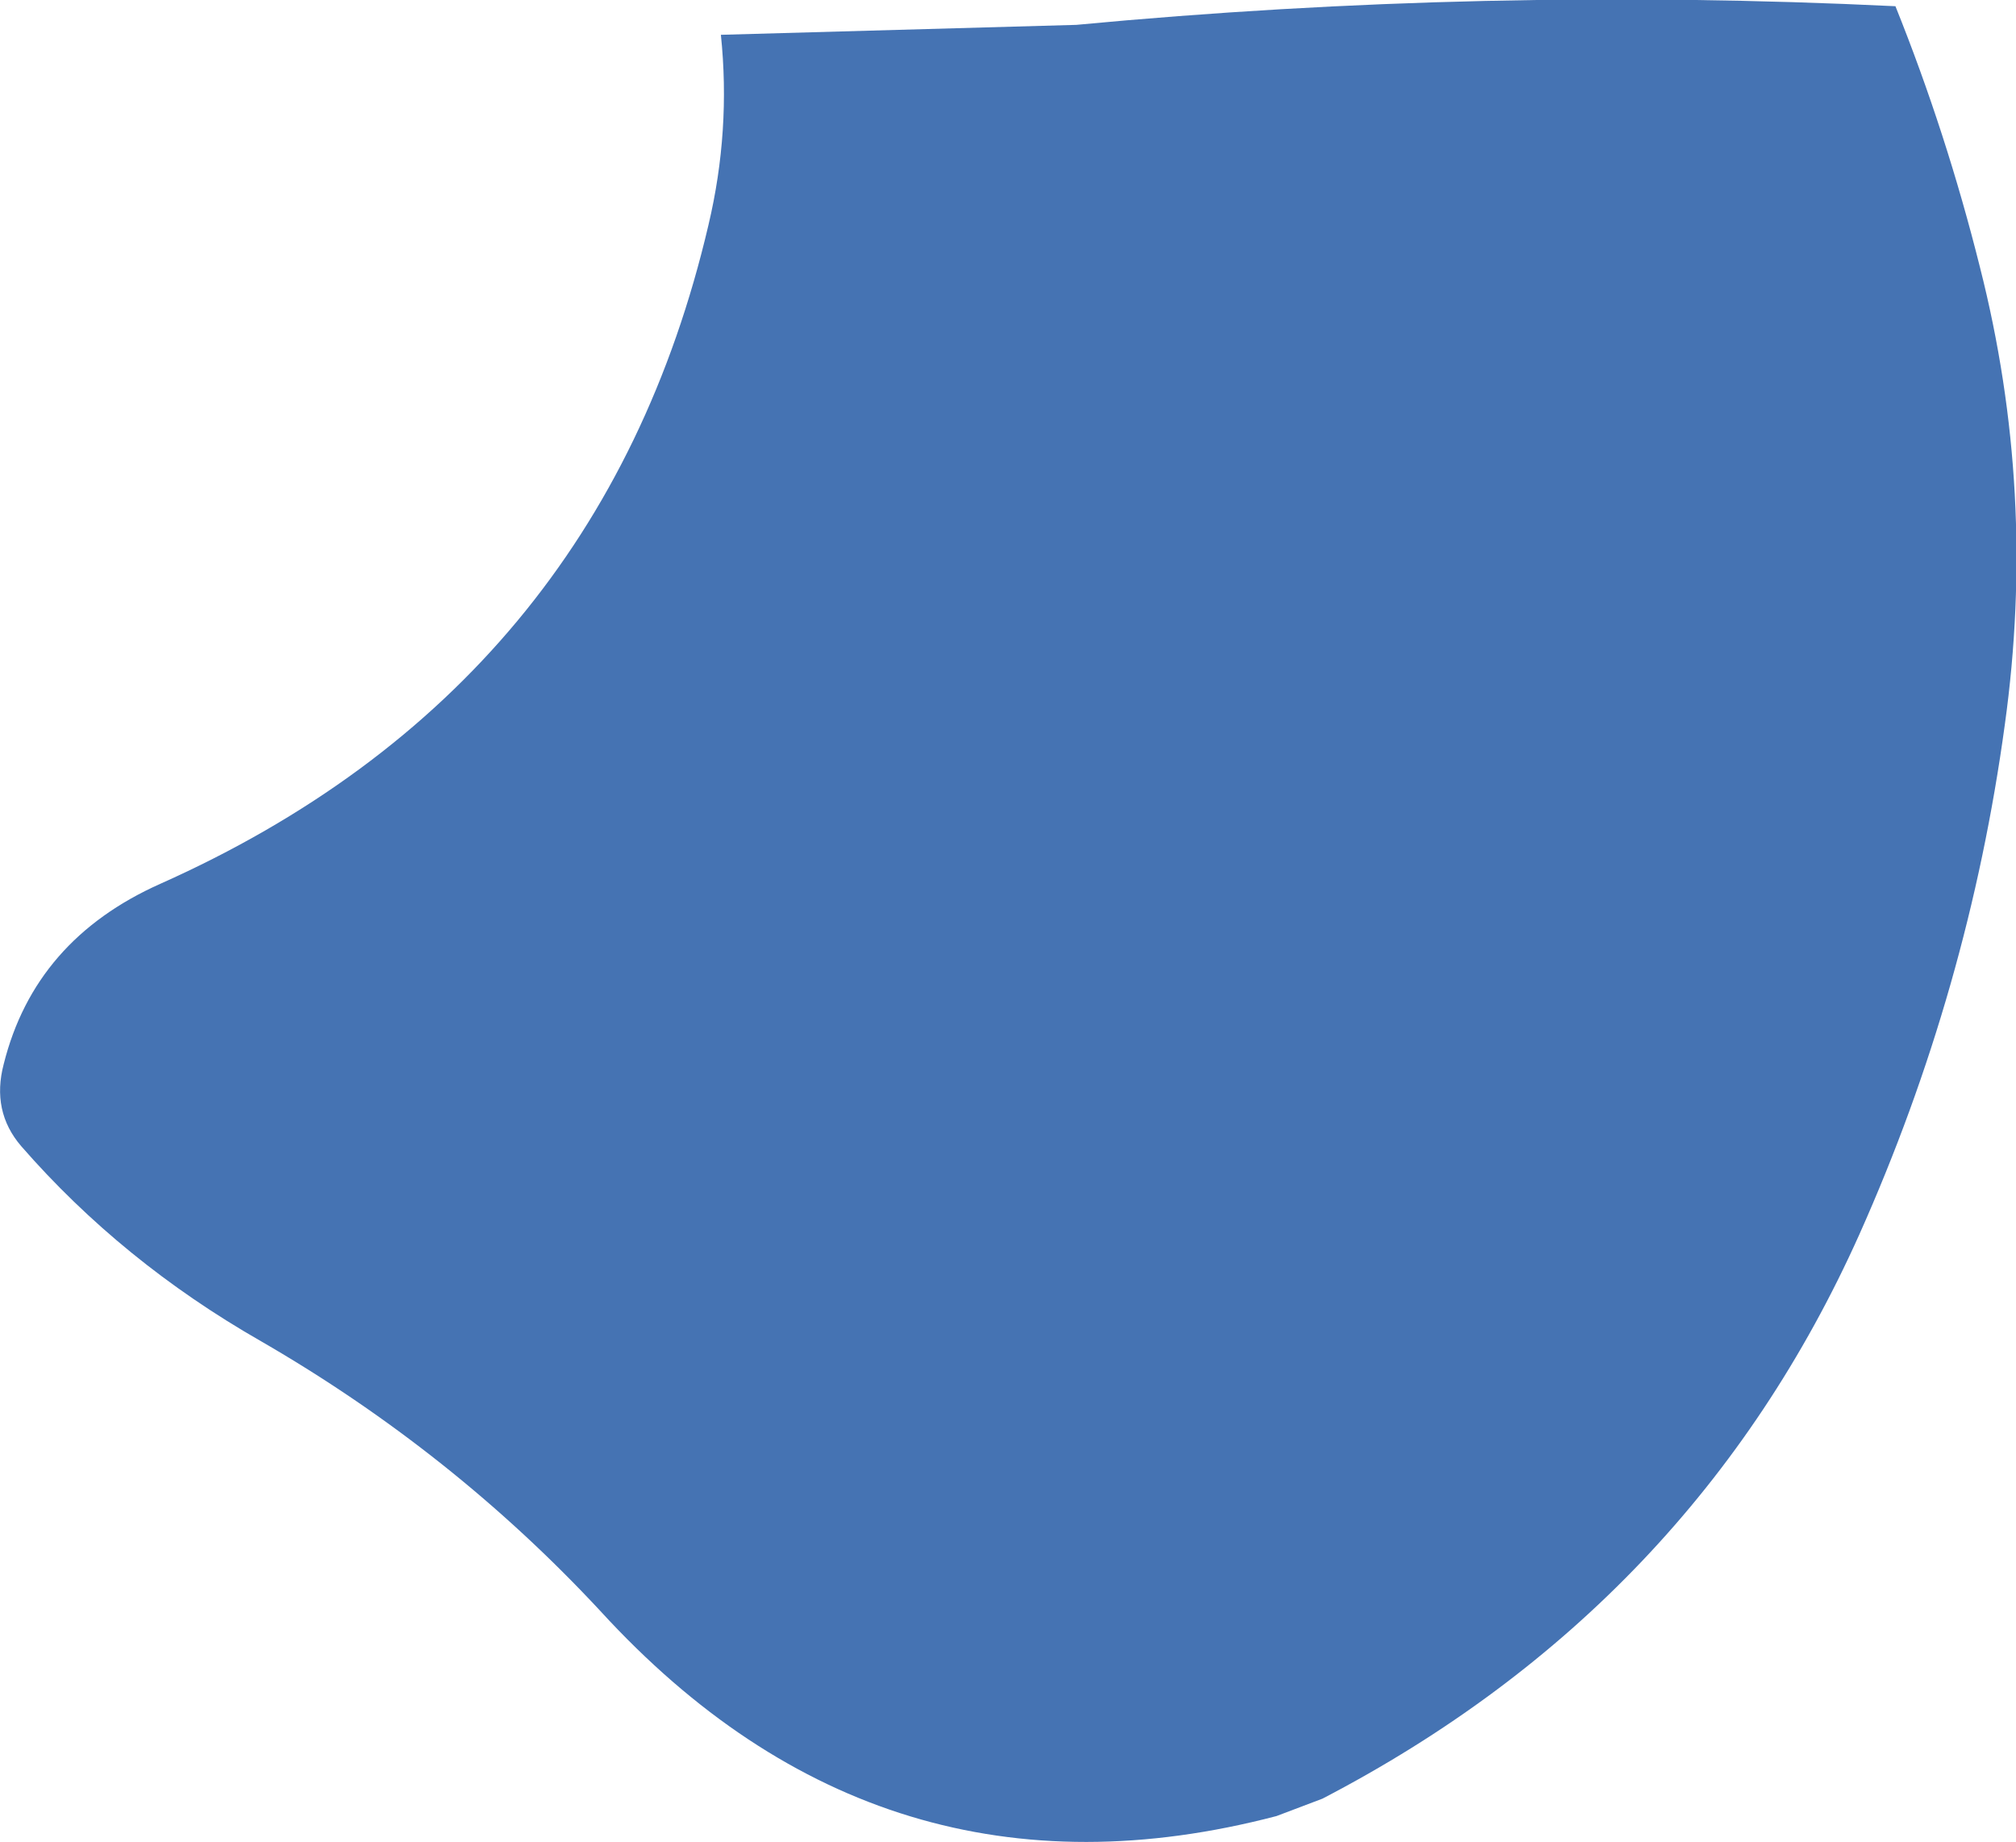 <?xml version="1.0" encoding="UTF-8" standalone="no"?>
<svg xmlns:xlink="http://www.w3.org/1999/xlink" height="74.1px" width="81.1px" xmlns="http://www.w3.org/2000/svg">
  <g transform="matrix(1.0, 0.0, 0.0, 1.0, 33.95, -4.6)">
    <path d="M46.7 33.75 Q45.25 44.4 40.85 54.25 34.15 69.2 19.25 76.95 L17.4 77.65 Q1.55 81.8 -9.8 69.4 -15.75 63.0 -23.45 58.55 -29.05 55.35 -33.1 50.7 -34.3 49.3 -33.8 47.4 -32.55 42.4 -27.5 40.15 -9.8 32.25 -5.45 13.65 -4.55 9.85 -4.95 6.0 L9.35 5.6 Q25.75 4.05 42.3 4.85 44.35 9.95 45.7 15.35 48.0 24.4 46.7 33.75" fill="#4573b3" fill-rule="evenodd" stroke="none"/>
  </g>
</svg>
